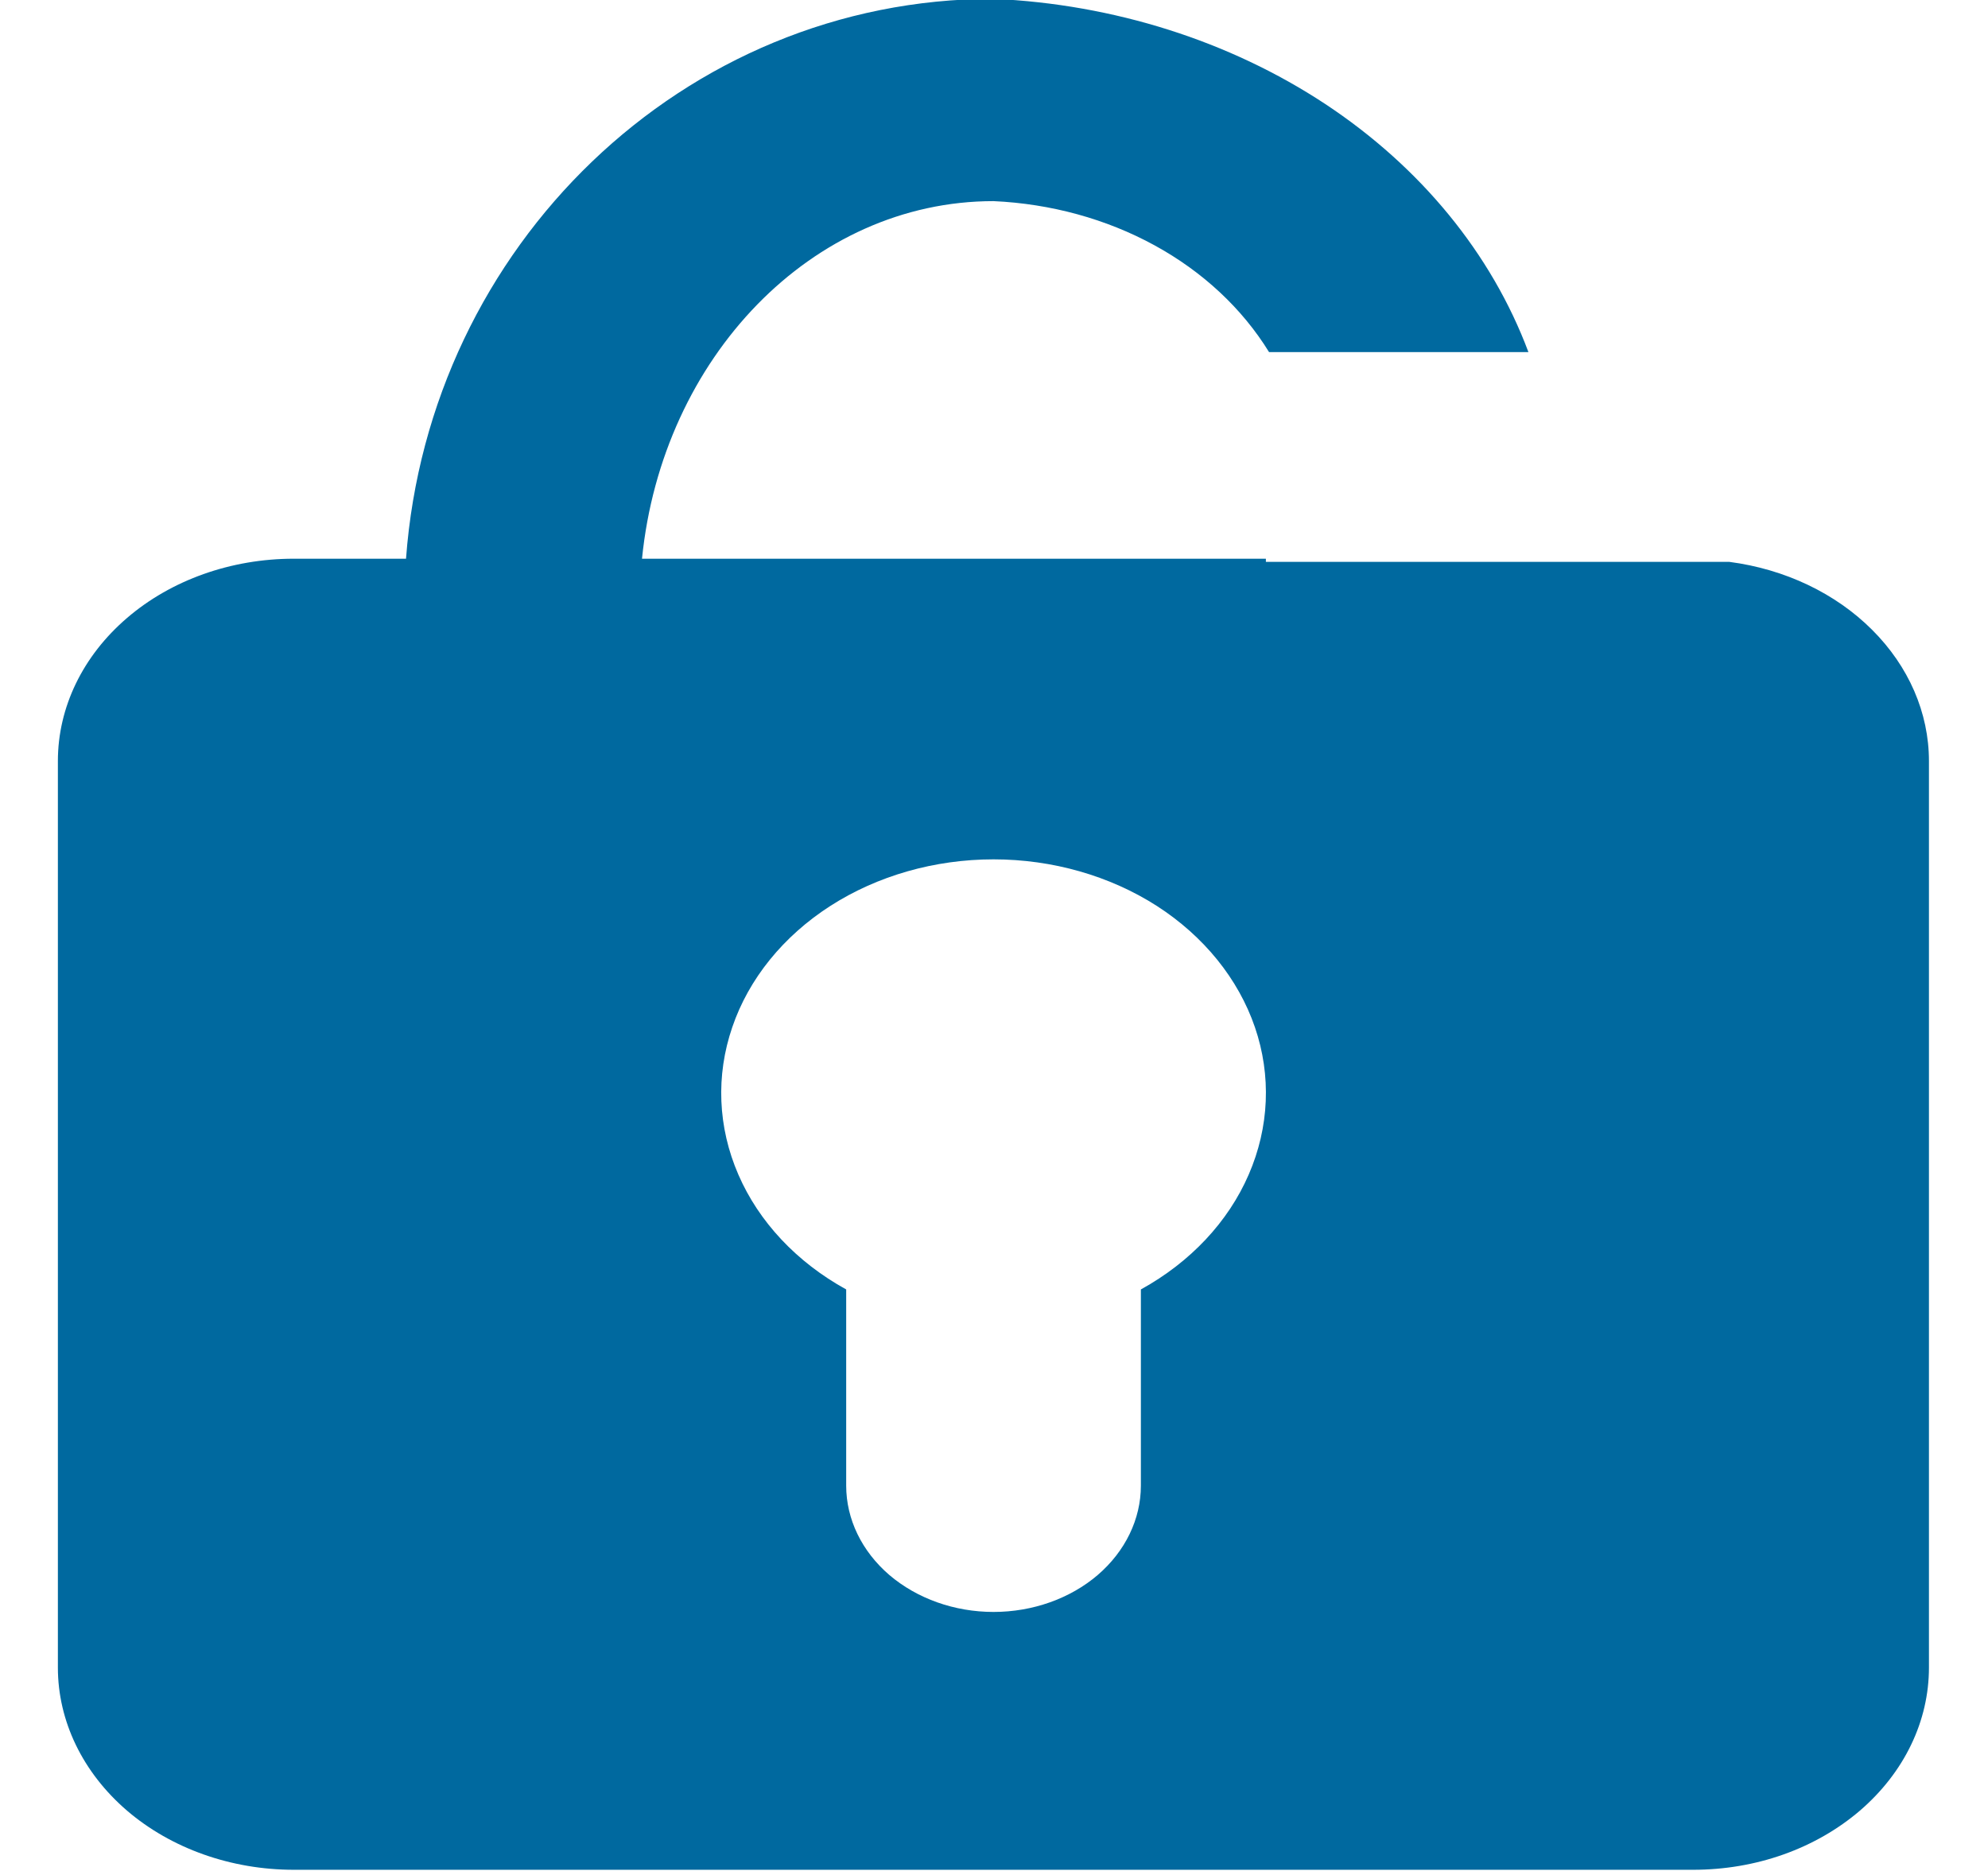 <svg width="17" height="16" viewBox="0 0 17 16" fill="none" xmlns="http://www.w3.org/2000/svg">
<g clip-path="url(#clip0_3166_4600)">
<path d="M14.788 4.805H10.825V4.778H5.49C5.662 3.06 6.943 1.72 8.496 1.72C8.985 1.742 9.46 1.872 9.873 2.098C10.286 2.324 10.623 2.639 10.852 3.011H13.07C12.755 2.169 12.149 1.429 11.332 0.889C10.514 0.35 9.525 0.036 8.496 -0.01C5.844 -0.01 3.669 2.105 3.472 4.778H2.512C1.977 4.778 1.464 4.96 1.086 5.285C0.708 5.609 0.495 6.049 0.495 6.508L0.495 14.261C0.495 14.719 0.708 15.159 1.086 15.484C1.464 15.808 1.977 15.99 2.512 15.99H14.479C14.744 15.99 15.006 15.946 15.251 15.859C15.496 15.772 15.718 15.644 15.905 15.484C16.092 15.323 16.241 15.132 16.342 14.922C16.443 14.713 16.495 14.488 16.495 14.261V6.508C16.495 6.096 16.322 5.698 16.009 5.386C15.696 5.073 15.263 4.867 14.788 4.805ZM9.756 11.027V12.705C9.756 12.991 9.623 13.266 9.387 13.469C9.151 13.671 8.83 13.785 8.496 13.785C8.162 13.785 7.842 13.671 7.605 13.469C7.369 13.266 7.236 12.991 7.236 12.705V11.027C6.813 10.794 6.489 10.449 6.314 10.045C6.138 9.64 6.12 9.198 6.262 8.784C6.403 8.37 6.698 8.006 7.101 7.747C7.503 7.489 7.993 7.349 8.496 7.349C8.999 7.349 9.489 7.489 9.892 7.747C10.294 8.006 10.589 8.37 10.731 8.784C10.873 9.198 10.854 9.64 10.678 10.045C10.503 10.449 10.179 10.794 9.756 11.027Z" fill="#00699F"/>
</g>
<defs>
<clipPath id="clip0_3166_4600">
<rect width="16" height="16" fill="white" transform="translate(0.495 -0.01)"/>
</clipPath>
</defs>
</svg>
